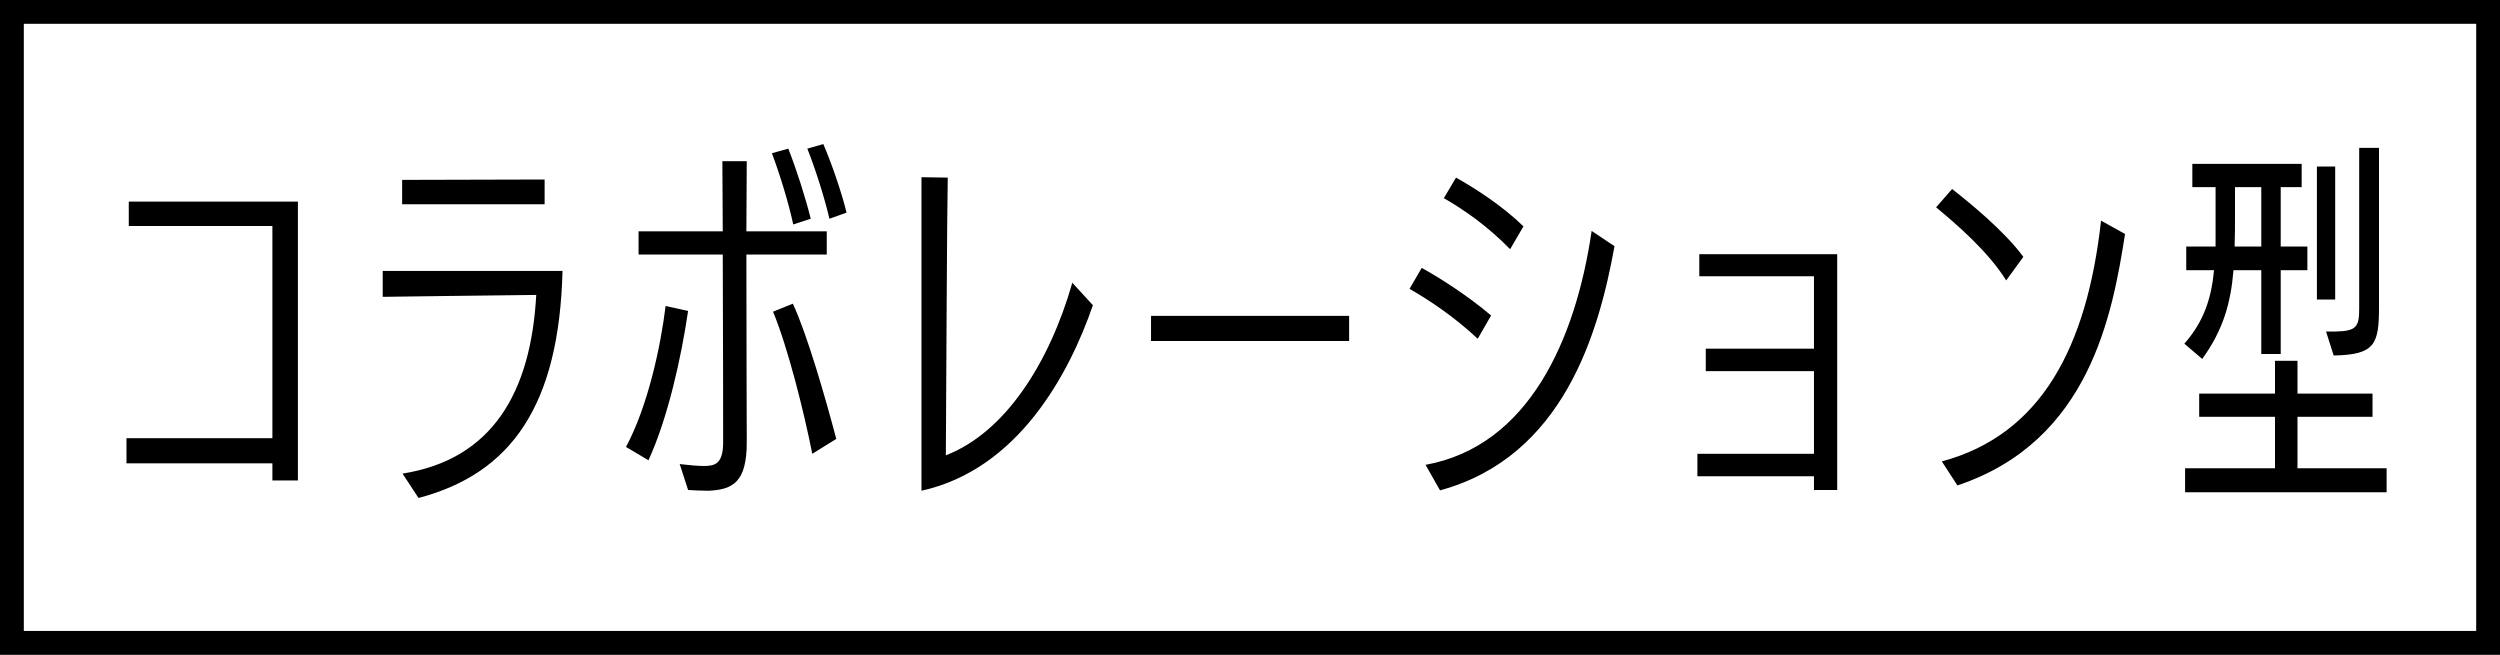 <svg width="420" height="110" viewBox="0 0 420 110" fill="none" xmlns="http://www.w3.org/2000/svg">
<rect x="0" y="0" width="420" height="110" fill="#808080" stroke="none"/>
<rect x="2" y="2" width="416" height="106" fill="white"/>
<rect x="2" y="2" width="416" height="106" stroke="black" stroke-width="4"/>
<path d="M50.048 80.716H45.761V77.836H21.248V73.612H45.761V37.964H21.633V33.868H50.048V80.716ZM70.311 83.66L67.624 79.564C82.663 77.196 89.192 65.996 90.088 49.548C83.24 49.612 64.487 49.868 64.296 49.868V45.516H94.504C93.927 68.172 85.864 79.564 70.311 83.66ZM91.496 34.316H67.559V30.22L91.496 30.156V34.316ZM115.599 82.316L114.191 77.964C115.791 78.156 117.263 78.284 118.223 78.284C120.015 78.284 121.487 78.028 121.487 74.316C121.487 72.972 121.487 55.82 121.423 42.764H107.279V38.86H121.423L121.359 27.084H125.455L125.391 38.86H138.895V42.764H125.391C125.391 55.116 125.455 71.564 125.455 74.316C125.455 80.972 123.151 82.252 119.055 82.444C118.095 82.444 116.239 82.38 115.599 82.316ZM108.943 77.324L105.167 75.084C108.815 68.3 110.991 58.252 111.823 51.404L115.599 52.236C114.447 60.108 112.207 70.22 108.943 77.324ZM140.495 73.74L136.463 76.236C135.055 69.132 132.367 58.38 129.871 52.364L133.199 51.02C135.567 56.076 138.639 66.7 140.495 73.74ZM136.207 36.748L133.263 37.708C132.495 34.06 130.895 28.94 129.679 25.74L132.431 24.972C133.775 28.364 135.311 33.164 136.207 36.748ZM142.223 35.724L139.343 36.748C138.511 33.164 136.975 28.364 135.631 24.972L138.319 24.204C139.663 27.34 141.327 32.076 142.223 35.724ZM154.806 82.444V29.772L159.222 29.836C159.094 35.084 158.966 66.764 158.902 76.492C168.886 72.652 176.31 60.94 180.15 47.5L183.606 51.276C179.638 62.796 171.062 78.86 154.806 82.444ZM226.653 57.292H193.373V53.068H226.653V57.292ZM241.924 82.38L239.492 78.092C256.772 74.956 264.708 57.164 267.396 38.796L271.236 41.356C268.612 55.884 262.66 76.748 241.924 82.38ZM250.5 53.004L248.26 56.908C244.356 53.26 240.26 50.508 236.804 48.524L238.852 45.004C241.988 46.732 246.852 49.868 250.5 53.004ZM255.94 38.028L253.7 41.868C249.988 38.028 245.828 35.148 242.564 33.292L244.612 29.836C247.812 31.628 252.484 34.636 255.94 38.028ZM308.65 82.316H304.746V80.012H285.162V76.236H304.746V62.348H286.57V58.572H304.746V46.412H285.482V42.7H308.65V82.316ZM328.849 81.548L326.225 77.516C342.929 73.036 350.609 58.316 352.977 37.068L357.009 39.308C354.897 52.684 351.121 74.124 328.849 81.548ZM339.921 43.148L337.041 47.116C334.033 42.252 328.657 37.644 325.265 34.828L327.953 31.756C330.833 33.996 336.721 38.796 339.921 43.148ZM383.16 59.468H379.896V45.388H375.224C374.776 50.892 373.496 55.436 369.976 60.3L366.968 57.74C370.296 53.964 371.512 50.06 371.96 45.388H367.288V41.42H372.216V31.436H368.312V27.532H386.68V31.436H383.16V41.42H387.64V45.388H383.16V59.468ZM400.952 82.7H367.096V78.668H382.2V70.028H369.464V66.124H382.2V60.62H385.976V66.124H398.584V70.028H385.976V78.668H400.952V82.7ZM392.056 59.724L390.776 55.692H392.44C395.896 55.628 396.344 54.86 396.344 51.852V24.844H399.672V51.596C399.672 57.868 398.968 59.596 392.056 59.724ZM392.312 50.316H389.24V27.98H392.312V50.316ZM379.896 41.42V31.436H375.48V35.788C375.48 37.772 375.48 39.692 375.416 41.42H379.896Z" fill="black"/>
</svg>

